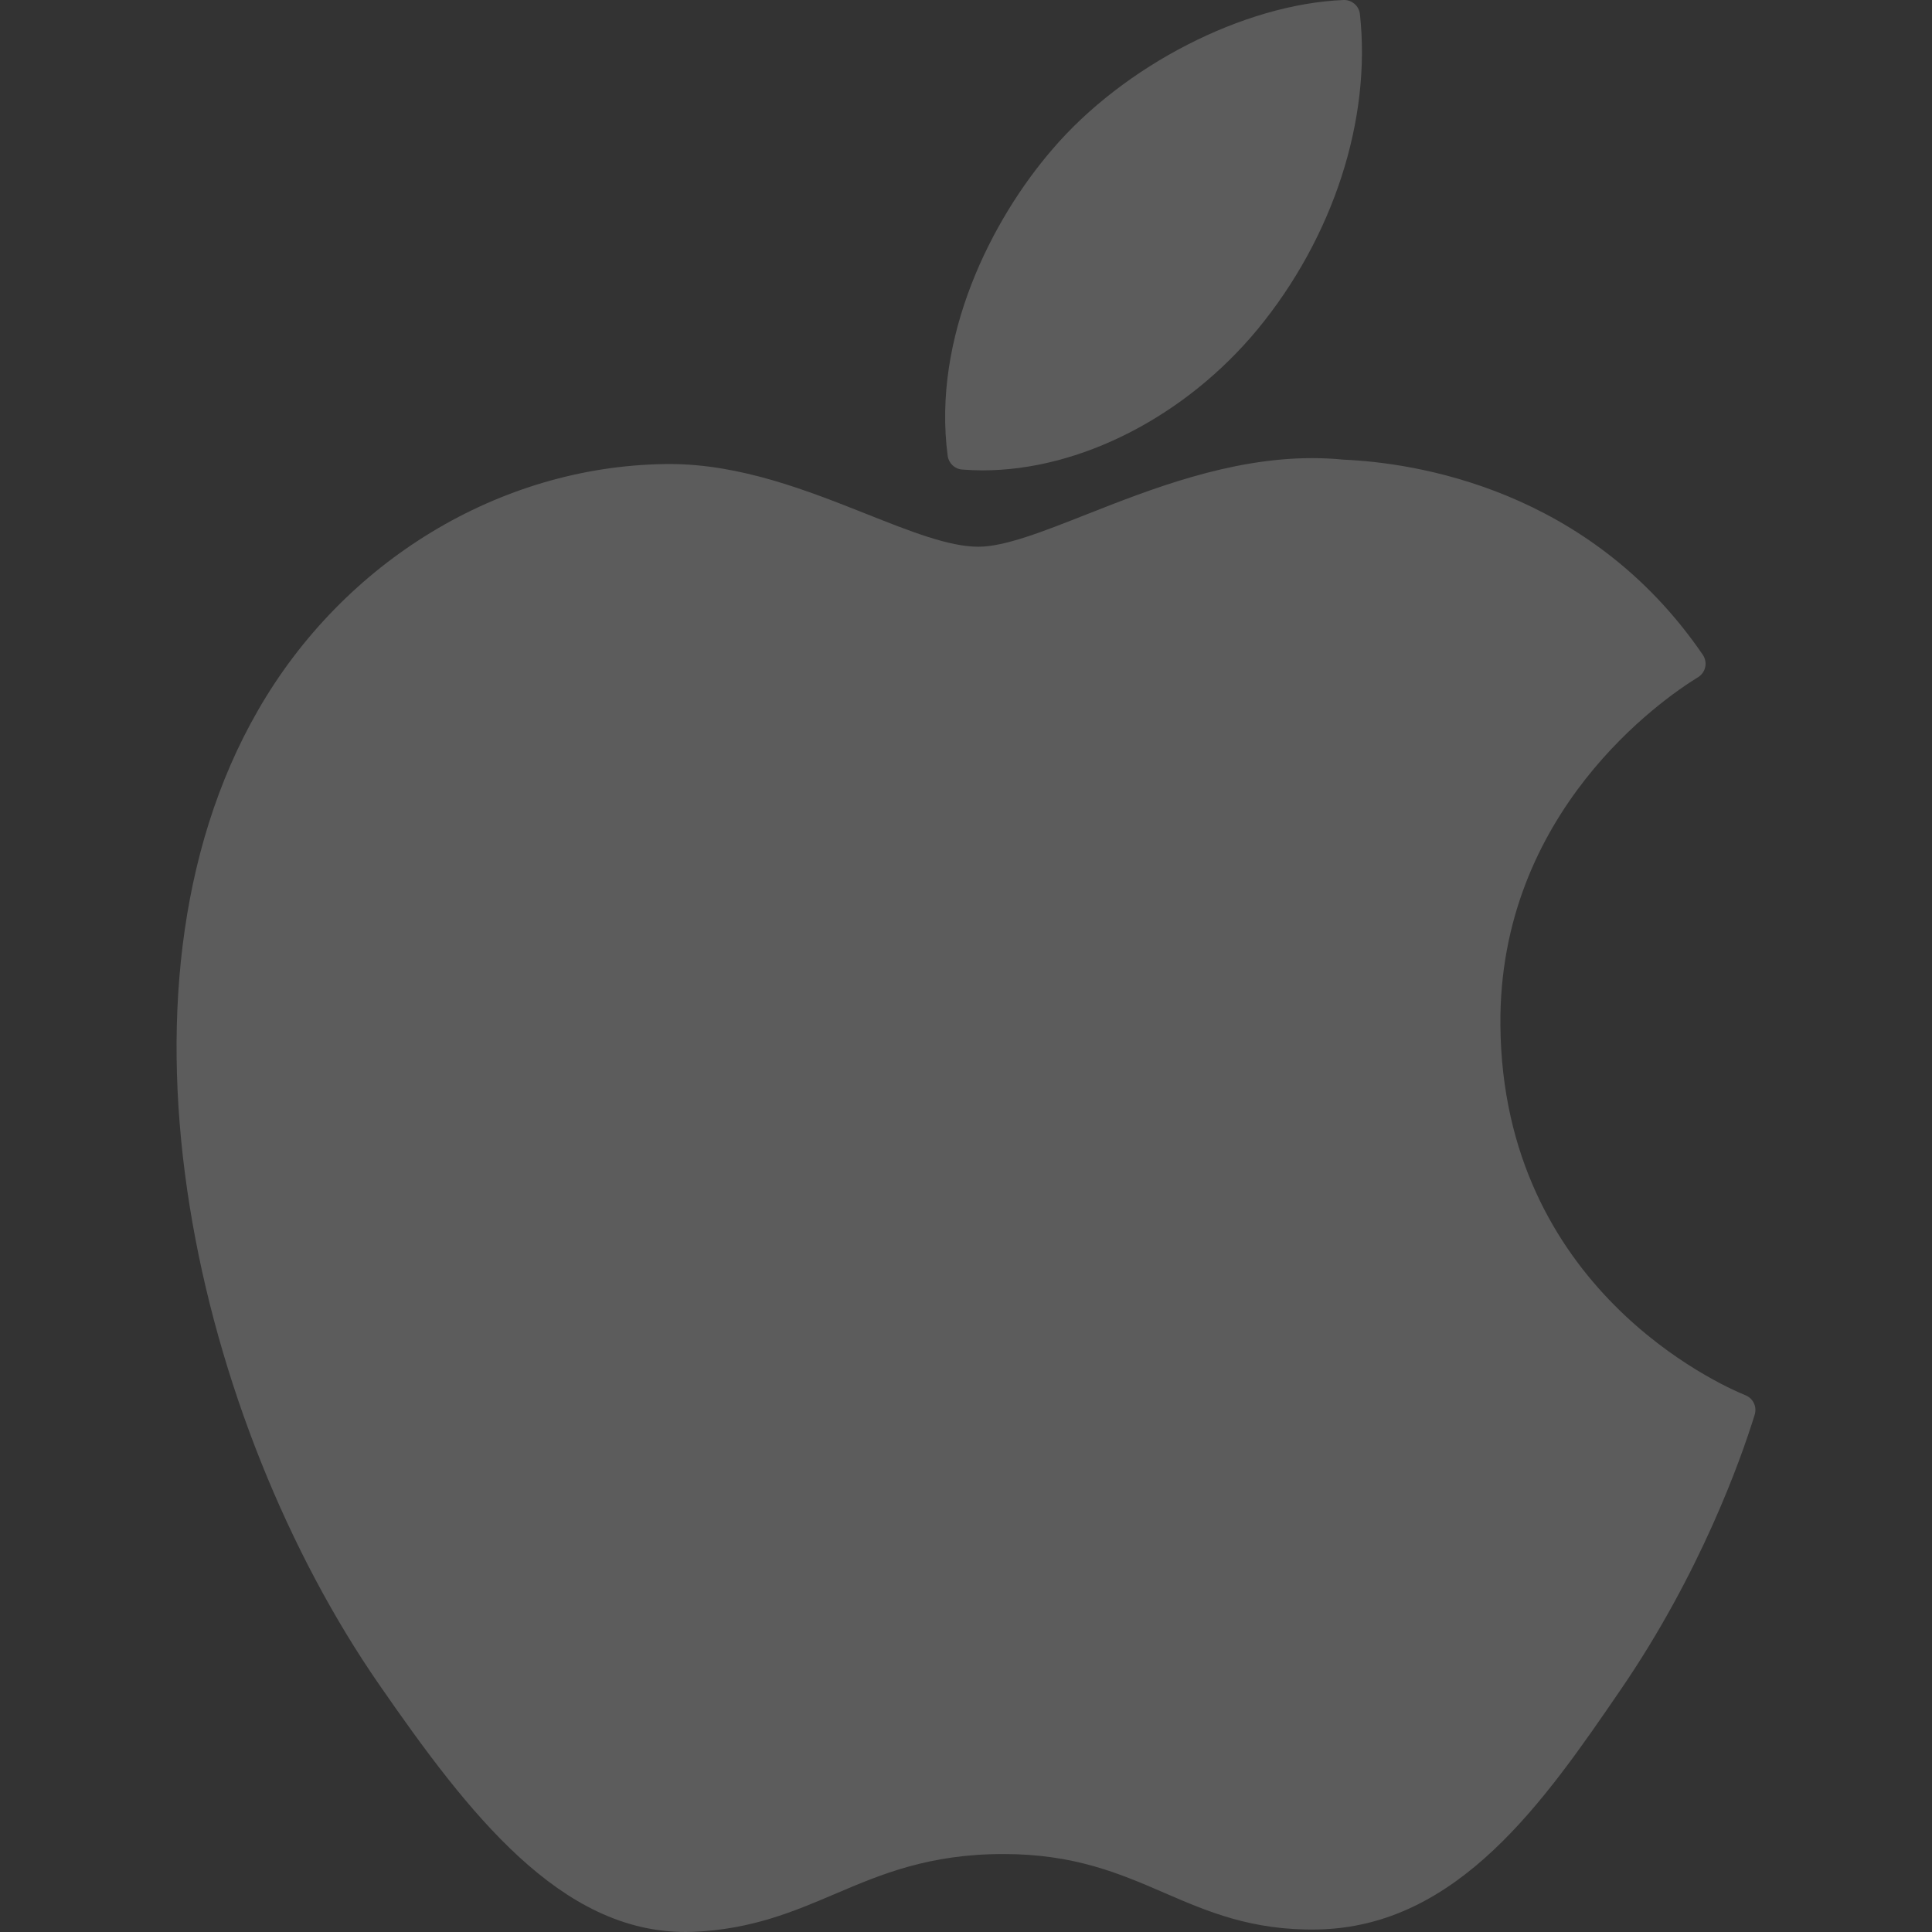 <svg width="56" height="56" viewBox="0 0 56 56" fill="none" xmlns="http://www.w3.org/2000/svg">
<rect x="0" y="0" width="56" height="56" fill="#333333" stroke="none"/>
<g opacity="0.2" clip-path="url(#clip0_15_254)">
<path d="M7.48 20.586C2.745 28.801 5.755 41.269 10.99 48.828C13.604 52.608 16.25 56 19.873 56C19.942 56 20.01 55.999 20.08 55.996C21.783 55.928 23.013 55.404 24.203 54.897C25.538 54.328 26.92 53.74 29.086 53.74C31.147 53.74 32.462 54.309 33.735 54.859C34.988 55.402 36.28 55.963 38.188 55.927C42.27 55.851 44.776 52.19 46.987 48.961C49.294 45.589 50.452 42.315 50.843 41.064L50.858 41.014C50.932 40.792 50.828 40.549 50.614 40.451C50.608 40.449 50.587 40.44 50.581 40.437C49.862 40.143 43.557 37.346 43.49 29.722C43.429 23.528 48.22 20.247 49.181 19.653L49.226 19.625C49.331 19.558 49.403 19.452 49.428 19.33C49.452 19.209 49.426 19.082 49.357 18.98C46.049 14.14 40.98 13.411 38.939 13.323C38.643 13.293 38.337 13.279 38.03 13.279C35.633 13.279 33.337 14.184 31.492 14.911C30.218 15.414 29.118 15.847 28.359 15.847C27.507 15.847 26.401 15.408 25.12 14.9C23.407 14.22 21.465 13.45 19.41 13.45C19.361 13.45 19.312 13.45 19.265 13.451C14.485 13.521 9.969 16.256 7.48 20.586Z" fill="white"/>
<path d="M38.943 0C36.049 0.118 32.577 1.9 30.502 4.33C28.738 6.373 27.015 9.78 27.469 13.213C27.498 13.428 27.673 13.594 27.889 13.61C28.084 13.626 28.284 13.633 28.482 13.634C31.312 13.634 34.365 12.068 36.45 9.547C38.644 6.885 39.754 3.469 39.418 0.409C39.392 0.169 39.181 -0.009 38.943 0Z" fill="white"/>
</g>
<defs>
<clipPath id="clip0_15_254">
<rect width="56" height="56" fill="white"/>
</clipPath>
</defs>
</svg>
